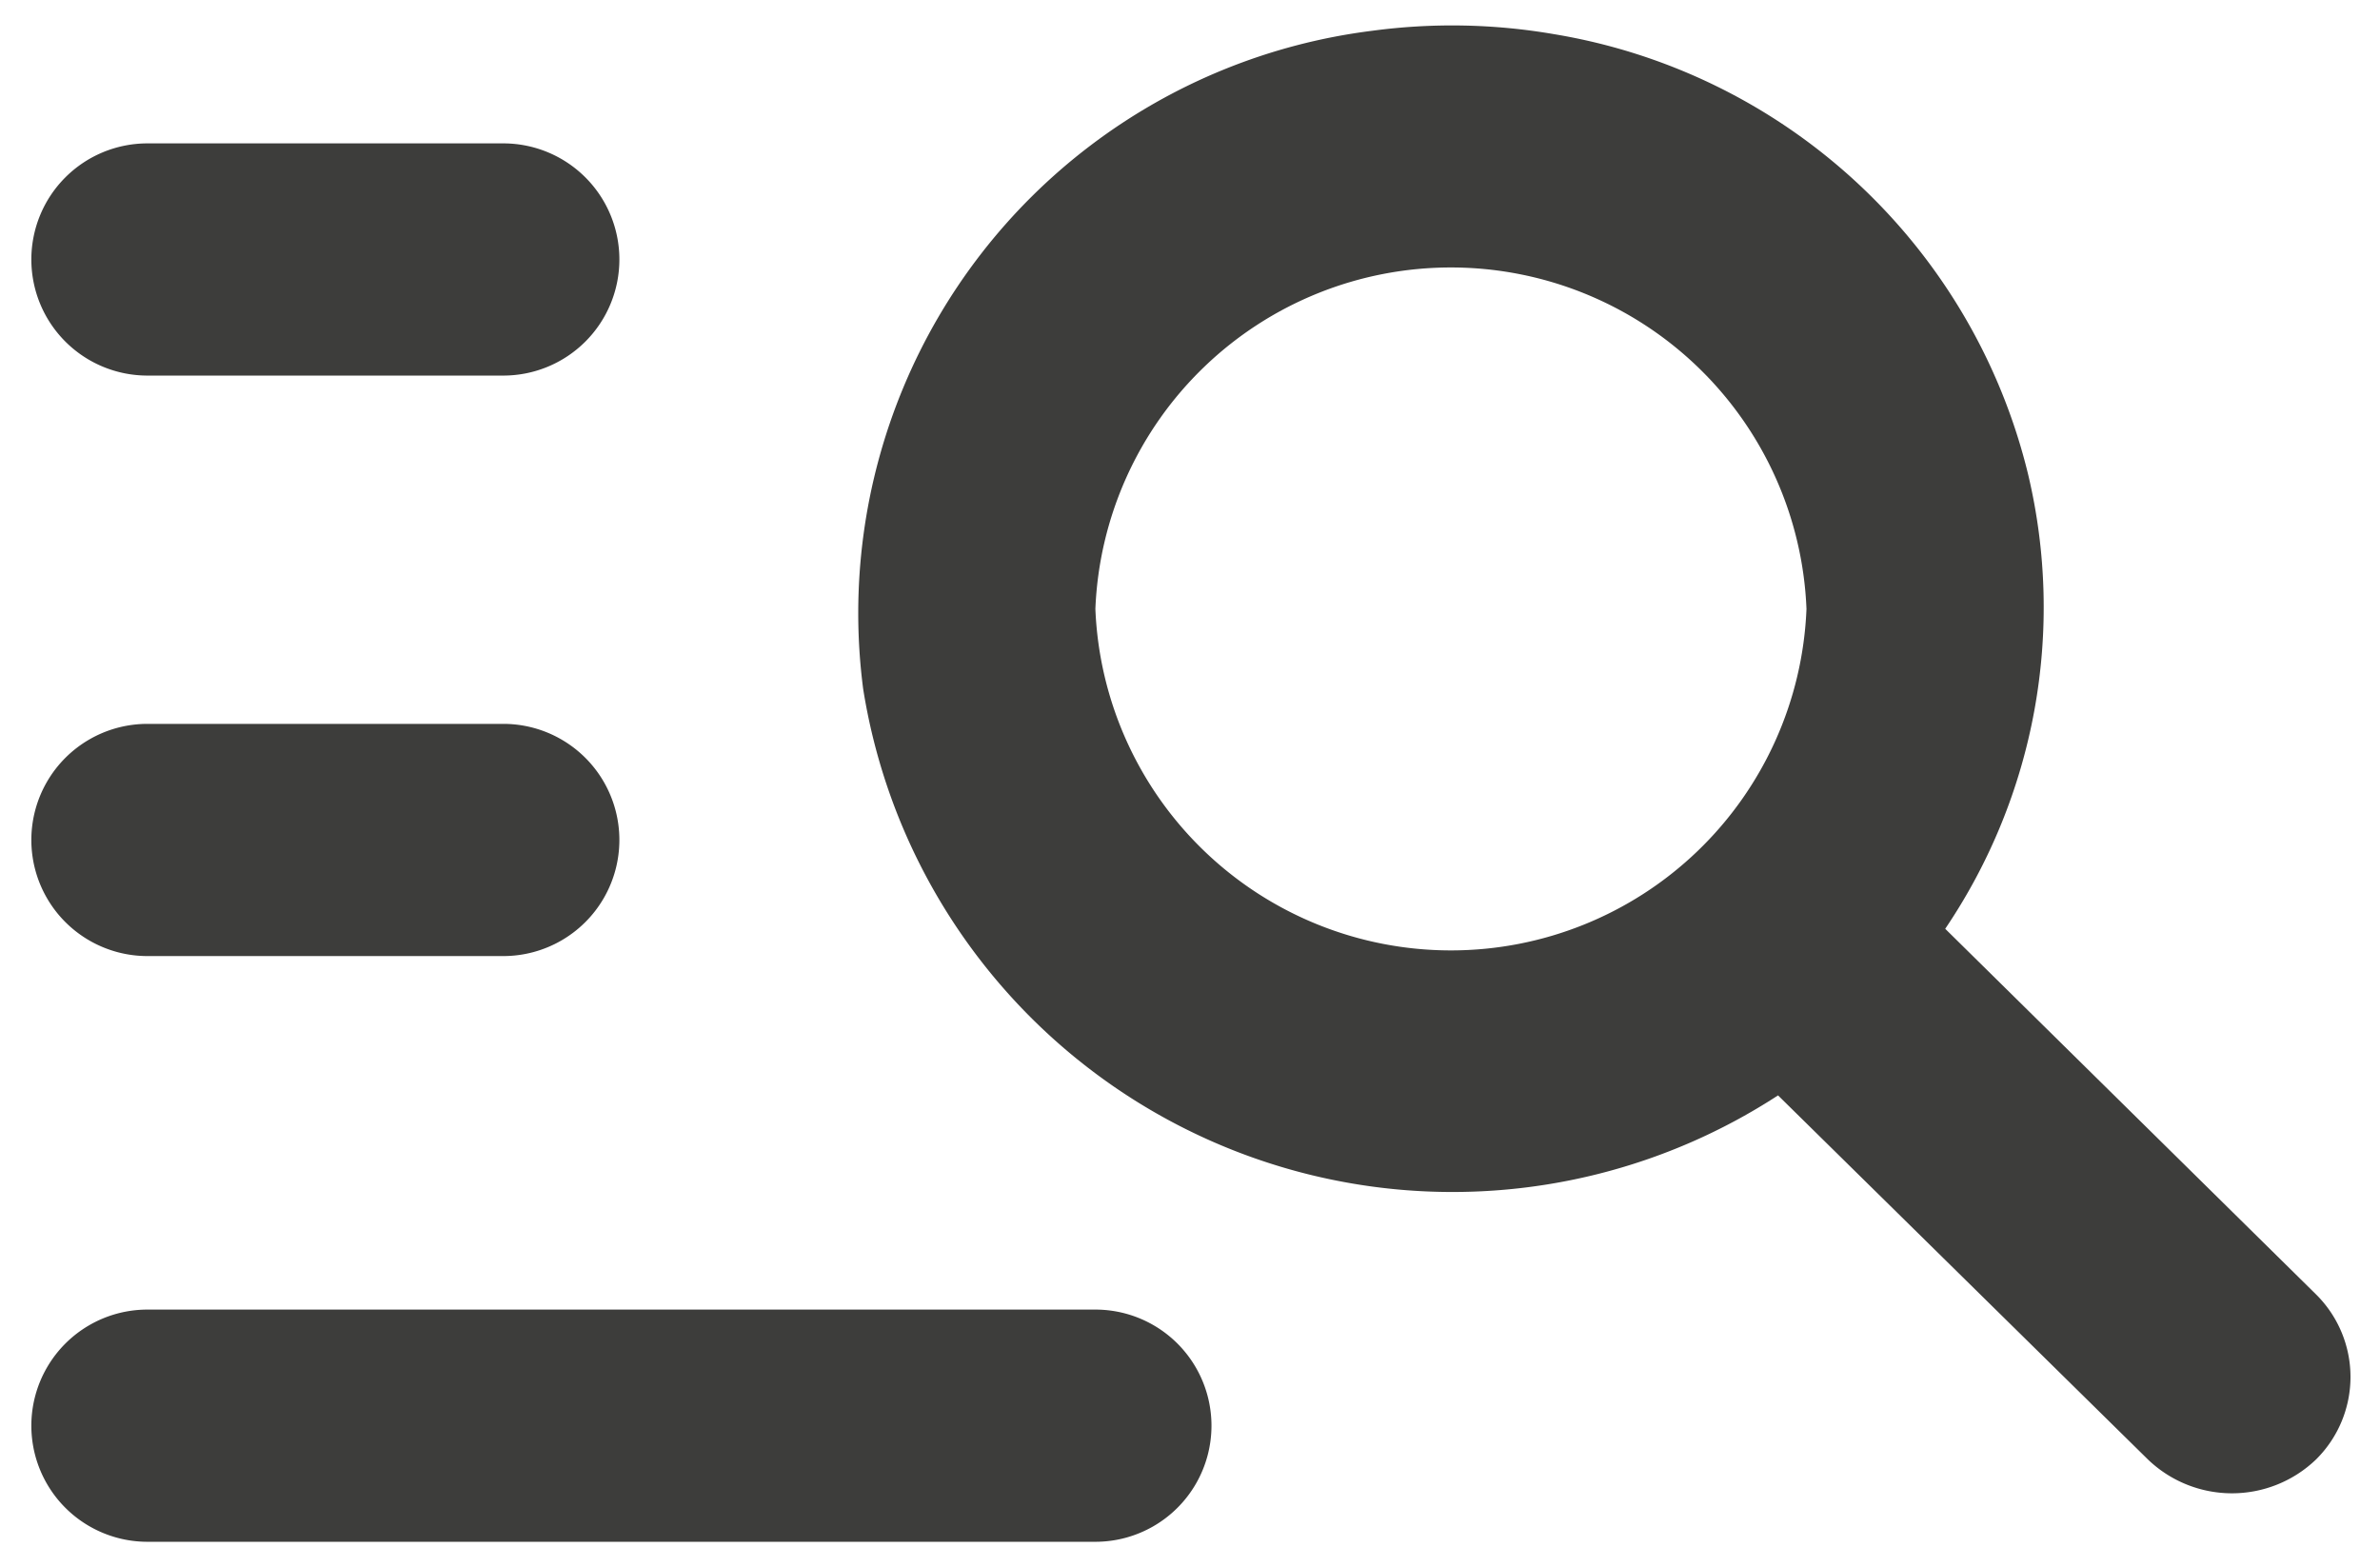 <svg id="Layer_1" data-name="Layer 1" xmlns="http://www.w3.org/2000/svg" viewBox="0 0 41 27"><defs><style>.cls-1{fill:#3d3d3b;}</style></defs><path class="cls-1" d="M8.67,6.47H2.54a2,2,0,0,1-2-2,2,2,0,0,1,2-2H8.67a2,2,0,0,1,2,2A2,2,0,0,1,8.67,6.47Zm0,6H2.54a2,2,0,1,0,0,4H8.67a2,2,0,1,0,0-4ZM37,25.14l-6.37-6.27a10.28,10.28,0,0,1-15.76-7A10.11,10.11,0,0,1,23.64.53a10.34,10.34,0,0,1,3.14.06,10.1,10.1,0,0,1,8.16,7.59A9.89,9.89,0,0,1,33.51,16L39.9,22.3a2,2,0,0,1,0,2.84A2.09,2.09,0,0,1,37,25.14ZM31.12,10.49a6.13,6.13,0,0,0-12.25,0,6.13,6.13,0,0,0,12.25,0ZM2.54,26.56H18.87a2,2,0,1,0,0-4H2.54a2,2,0,1,0,0,4Z"/></svg>